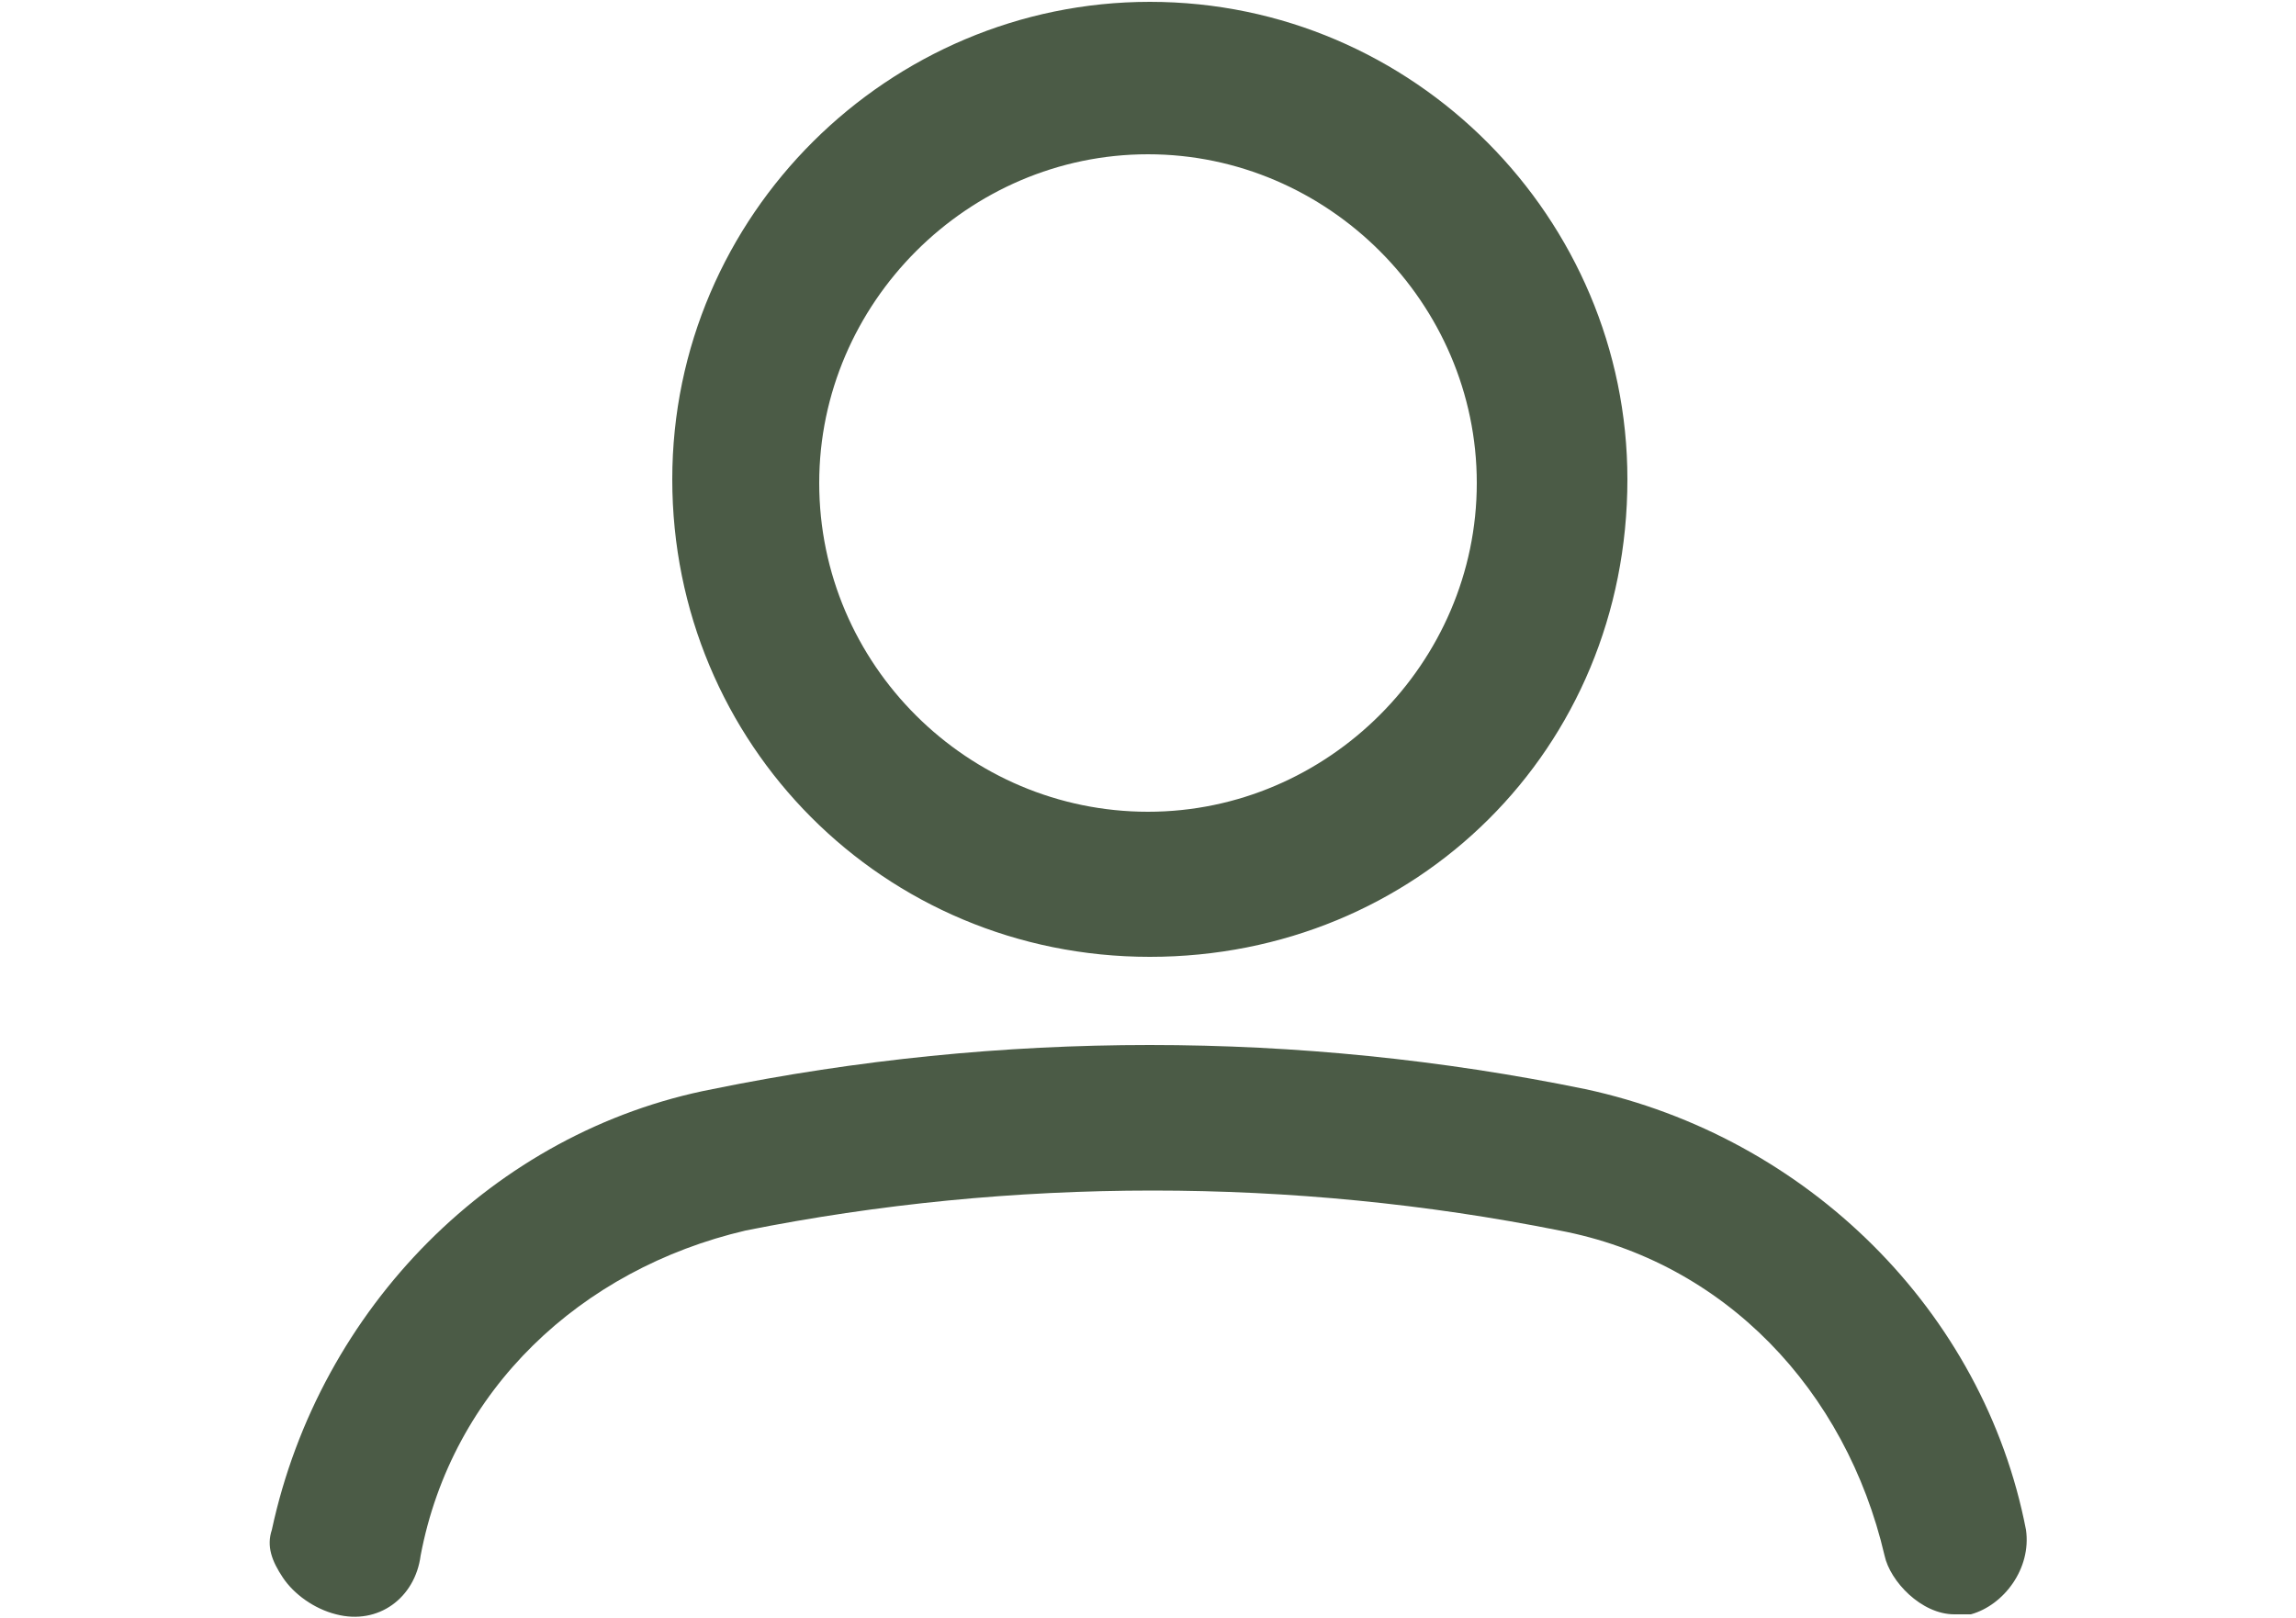 <?xml version="1.0" encoding="UTF-8"?>
<!-- Generator: Adobe Illustrator 28.2.0, SVG Export Plug-In . SVG Version: 6.00 Build 0)  -->
<svg xmlns="http://www.w3.org/2000/svg" xmlns:xlink="http://www.w3.org/1999/xlink" version="1.1" id="Layer_1" x="0px" y="0px" viewBox="0 0 125 88.1" style="enable-background:new 0 0 125 88.1;" xml:space="preserve">
<style type="text/css">
	.st0{fill:#4B5B46;}
	.st1{clip-path:url(#SVGID_00000134218639298300978610000000726026509432899462_);}
	.st2{fill:#A2A397;}
	.st3{fill:#7B7F6F;}
	.st4{fill:#5A614F;}
	.st5{fill:#454F3C;}
	.st6{clip-path:url(#SVGID_00000066516732935704670480000000239734777975176070_);}
	.st7{clip-path:url(#SVGID_00000169559968069523844200000007610976129540582839_);}
	.st8{fill:none;}
</style>
<g>
	<path class="st0" d="M110.3,83.3c-2.3-11.9-11.9-21.4-24-24c-15.6-3.2-31.8-3.2-47.5,0c-11.9,2.3-21.4,11.9-24,24   c-0.3,0.9,0,1.7,0.6,2.6c0.6,0.9,1.7,1.7,2.9,2c2.3,0.6,4.3-0.9,4.6-3.2c1.7-9,8.7-15.6,17.7-17.7c14.5-2.9,29.8-2.9,44.3,0   c9,1.7,15.6,8.7,17.7,17.7c0.3,1.4,2,3.2,3.8,3.2h0.9C109.1,87.4,110.6,85.4,110.3,83.3z"></path>
	<path class="st0" d="M62.6,52.1c14.5,0,26-11.3,26-26c0-14.2-11.6-26-26-26c-14.2,0-26,11.6-26,26S48.1,52.1,62.6,52.1z M44.6,26.3   c0-9.8,8.1-17.9,17.9-17.9s17.9,8.1,17.9,17.9s-8.1,17.9-17.9,17.9S44.6,36.2,44.6,26.3z"></path>
</g>
</svg>
